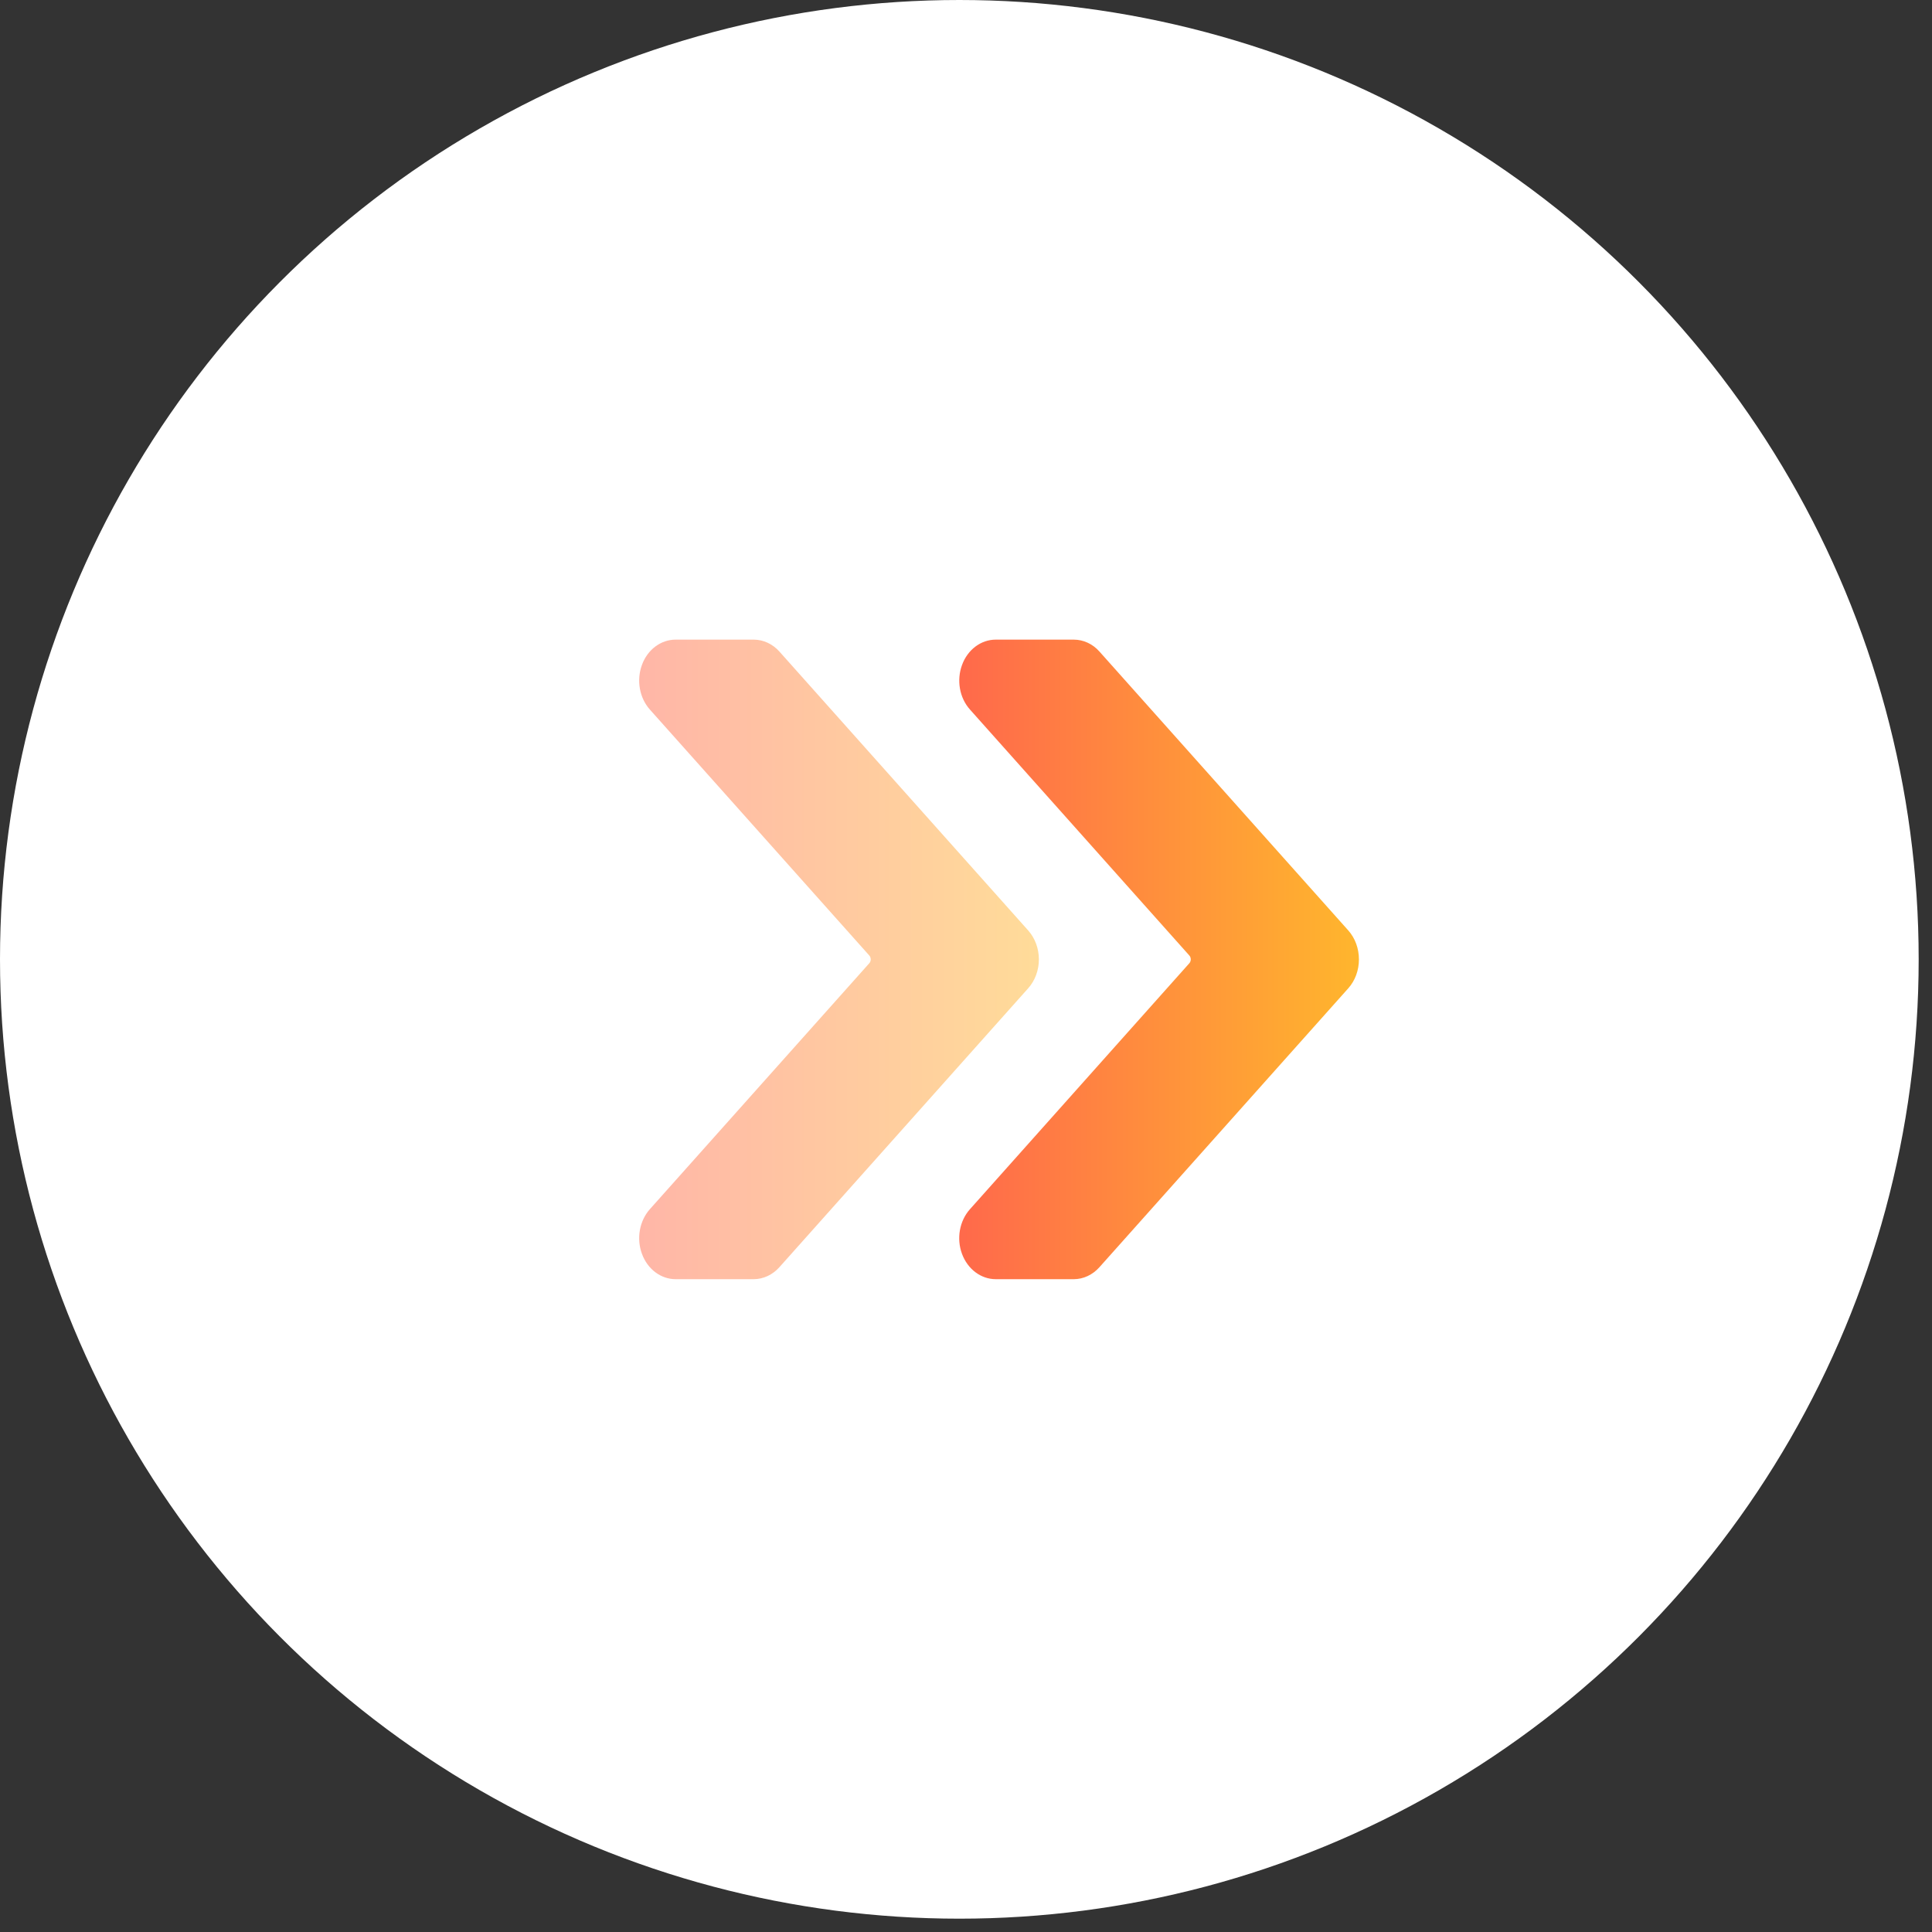 <svg width="29" height="29" viewBox="0 0 29 29" fill="none" xmlns="http://www.w3.org/2000/svg">
<rect x="0" y="0" width="29" height="29" fill="#333333" stroke="none"/>
<circle cx="14.4" cy="14.4" r="14.4" fill="white"/>
<path d="M14.947 19.201H16.117C16.262 19.201 16.401 19.136 16.504 19.02L20.238 14.835C20.341 14.72 20.398 14.564 20.398 14.401C20.398 14.238 20.341 14.081 20.238 13.966L16.504 9.781C16.402 9.665 16.262 9.601 16.117 9.601L14.947 9.601C14.725 9.601 14.525 9.751 14.441 9.98C14.356 10.21 14.402 10.474 14.559 10.65L17.852 14.342C17.881 14.374 17.881 14.427 17.852 14.459L14.559 18.151C14.402 18.327 14.355 18.591 14.44 18.821C14.525 19.051 14.725 19.201 14.947 19.201Z" fill="url(#paint0_linear_178_248869)"/>
<path opacity="0.486" d="M10.142 19.201H11.312C11.457 19.201 11.597 19.136 11.7 19.02L15.433 14.835C15.536 14.72 15.594 14.564 15.594 14.401C15.594 14.238 15.536 14.081 15.433 13.966L11.7 9.781C11.597 9.665 11.457 9.601 11.312 9.601L10.142 9.601C9.92 9.601 9.72 9.75 9.636 9.98C9.551 10.21 9.598 10.474 9.754 10.65L13.048 14.342C13.077 14.374 13.077 14.427 13.048 14.459L9.754 18.151C9.598 18.327 9.551 18.592 9.636 18.821C9.72 19.051 9.92 19.201 10.142 19.201Z" fill="url(#paint1_linear_178_248869)"/>
<defs>
<linearGradient id="paint0_linear_178_248869" x1="14.398" y1="19.201" x2="20.398" y2="19.201" gradientUnits="userSpaceOnUse">
<stop stop-color="#FF694B"/>
<stop offset="1" stop-color="#FFB62D"/>
</linearGradient>
<linearGradient id="paint1_linear_178_248869" x1="9.594" y1="19.201" x2="15.594" y2="19.201" gradientUnits="userSpaceOnUse">
<stop stop-color="#FF694B"/>
<stop offset="1" stop-color="#FFB62D"/>
</linearGradient>
</defs>
</svg>
